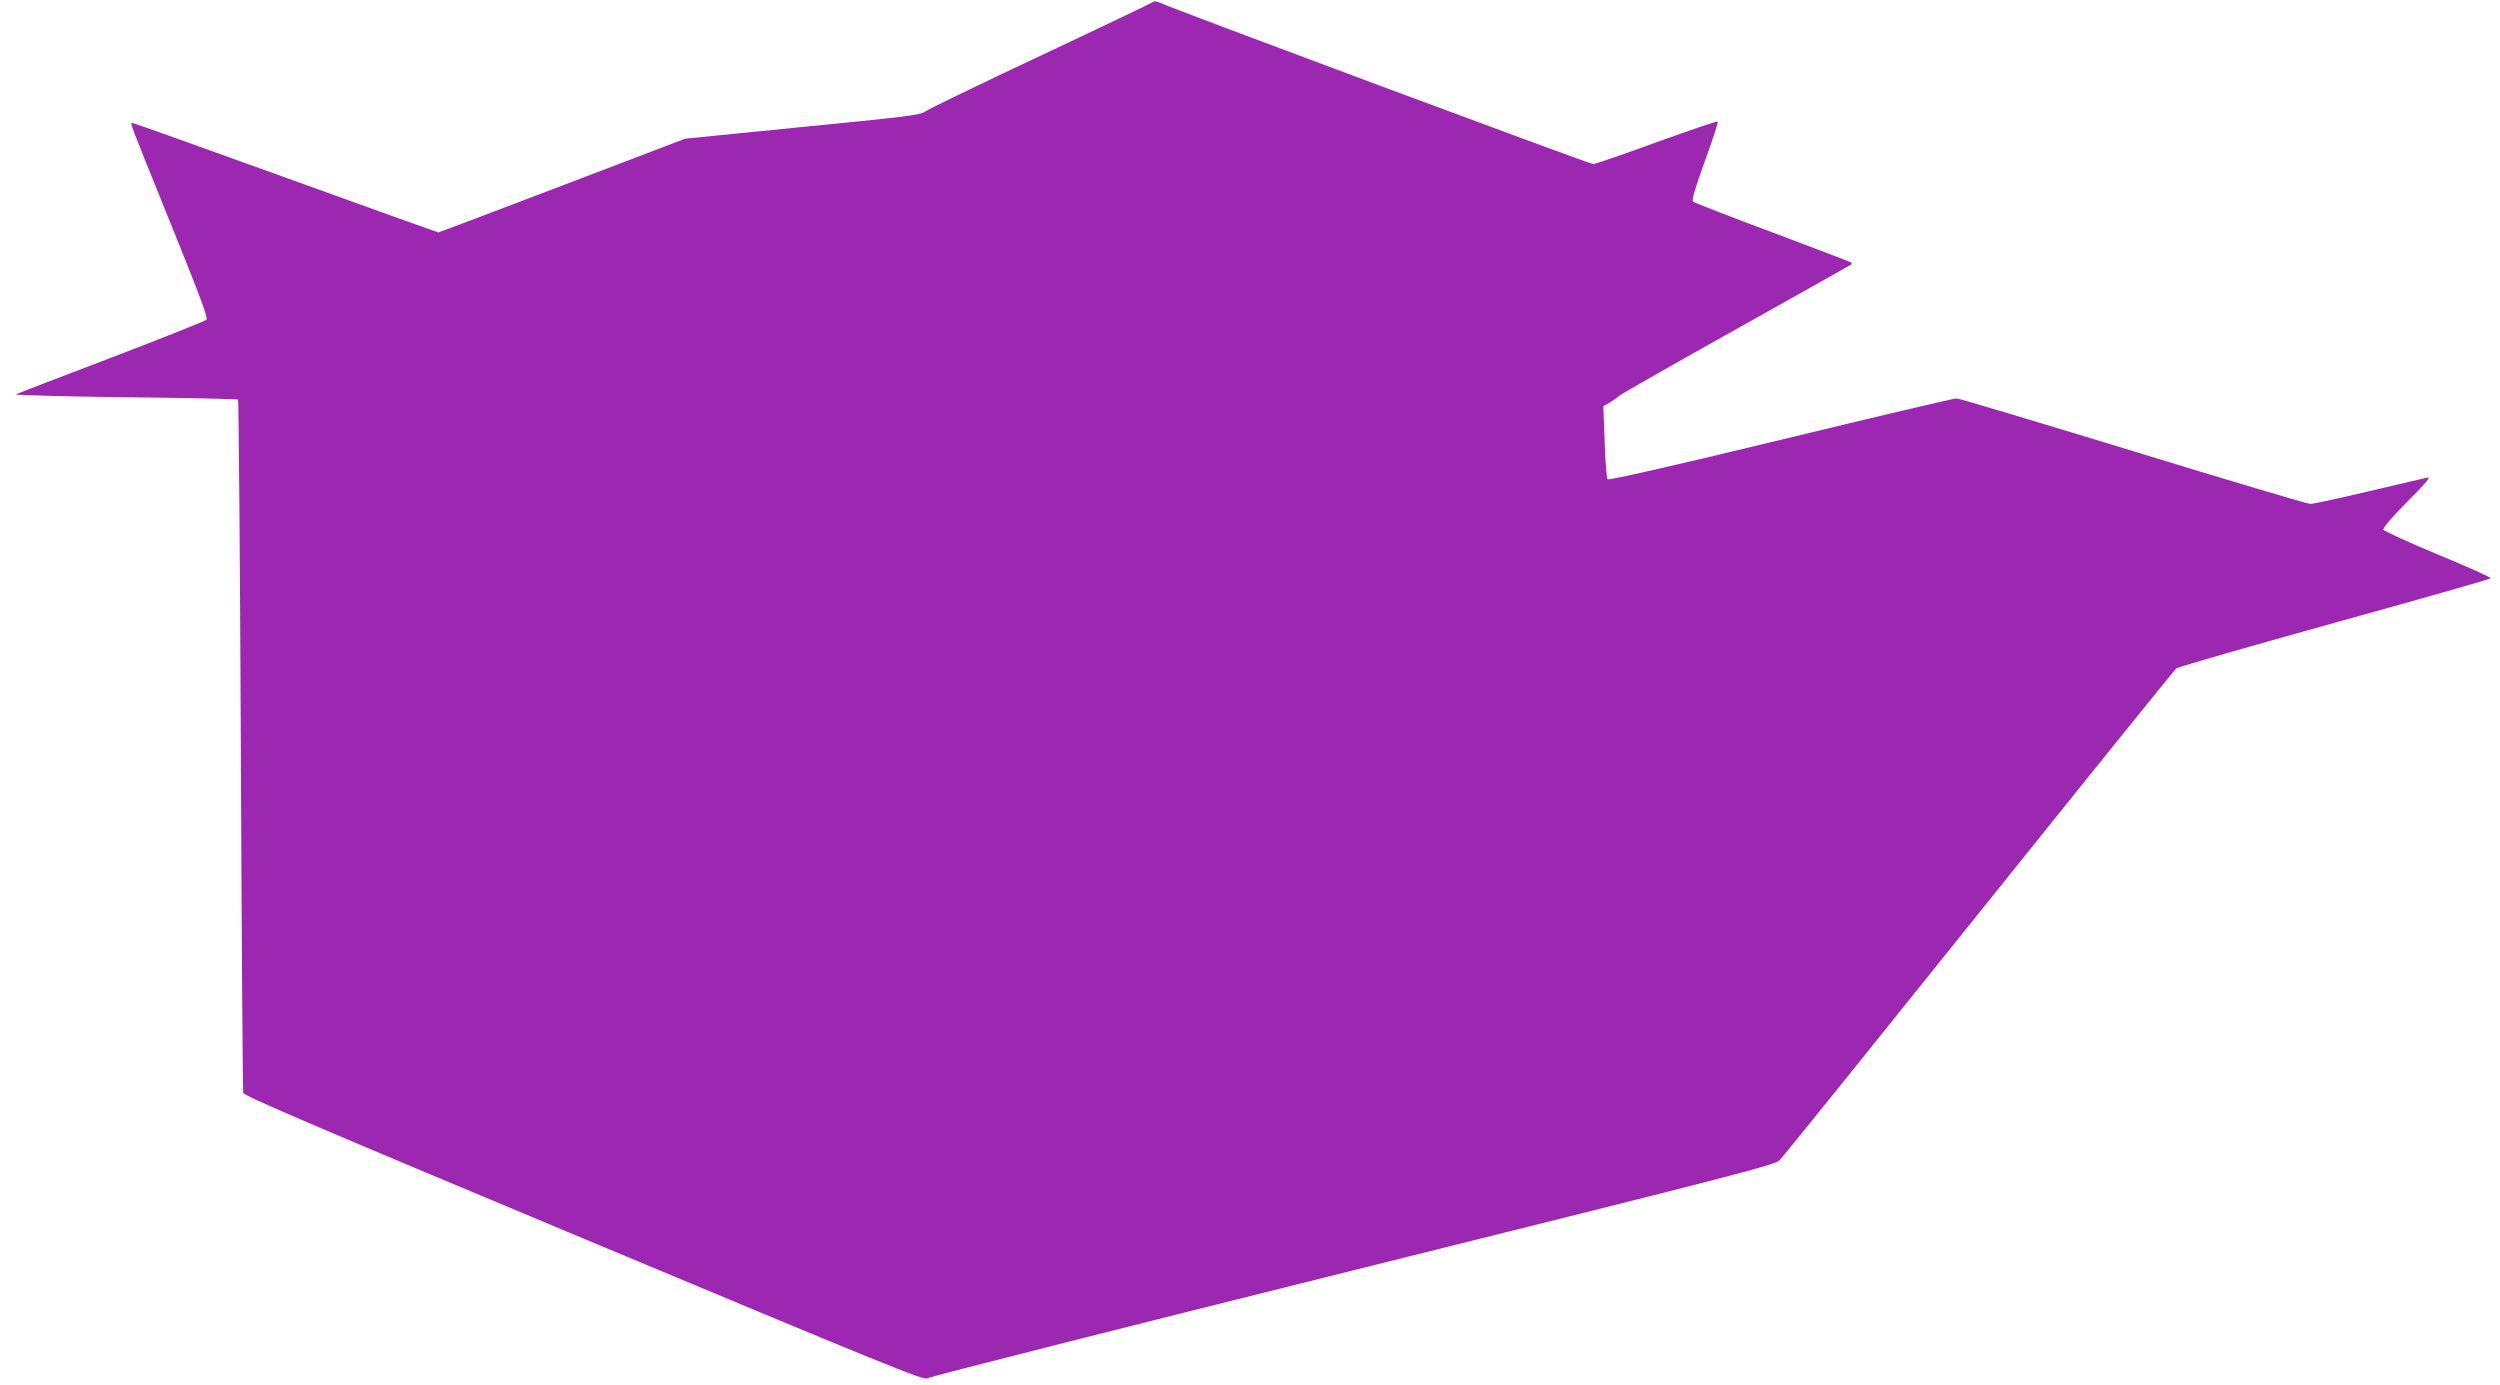 <?xml version="1.0" standalone="no"?>
<!DOCTYPE svg PUBLIC "-//W3C//DTD SVG 20010904//EN"
 "http://www.w3.org/TR/2001/REC-SVG-20010904/DTD/svg10.dtd">
<svg version="1.0" xmlns="http://www.w3.org/2000/svg"
 width="1280pt" height="709pt" viewBox="0 0 1280 709"
 preserveAspectRatio="xMidYMid meet">
<g transform="translate(0,709) scale(0.1,-0.1)"
fill="#9c27b0" stroke="none">
<path d="M5904 7080 c-5 -4 -263 -128 -574 -274 -311 -146 -577 -275 -593
-287 -24 -18 -96 -27 -628 -79 l-601 -60 -629 -240 c-346 -132 -632 -240 -635
-240 -3 0 -354 126 -780 280 -426 154 -779 280 -785 280 -14 0 -25 29 195
-515 150 -371 192 -483 183 -492 -7 -7 -226 -94 -487 -194 -261 -99 -481 -184
-488 -188 -8 -4 244 -11 559 -15 315 -3 575 -9 578 -12 3 -3 10 -798 14 -1767
4 -969 10 -1771 12 -1782 4 -16 340 -160 1746 -748 1558 -652 1742 -727 1757
-714 9 8 989 256 2177 552 1952 486 2163 540 2186 564 15 14 474 584 1021
1266 547 682 1002 1246 1011 1253 9 7 373 112 809 233 436 121 796 223 800
228 5 4 -116 58 -268 121 -152 63 -278 121 -281 128 -4 9 45 65 123 144 94 94
122 128 104 123 -14 -3 -149 -34 -300 -70 -151 -36 -287 -65 -301 -65 -14 0
-422 121 -907 270 -485 148 -891 270 -904 270 -13 1 -418 -95 -901 -212 -541
-131 -880 -208 -886 -202 -5 5 -12 91 -15 191 l-7 183 33 19 c18 11 40 26 48
34 8 8 278 162 600 342 322 180 587 329 589 331 2 2 2 7 -1 10 -4 3 -185 72
-403 154 -218 81 -402 153 -407 158 -7 7 12 73 61 207 40 109 69 200 66 203
-3 3 -144 -45 -313 -106 -169 -62 -315 -112 -325 -112 -19 0 -2170 801 -2218
826 -15 7 -30 9 -35 4z"/>
</g>
</svg>
